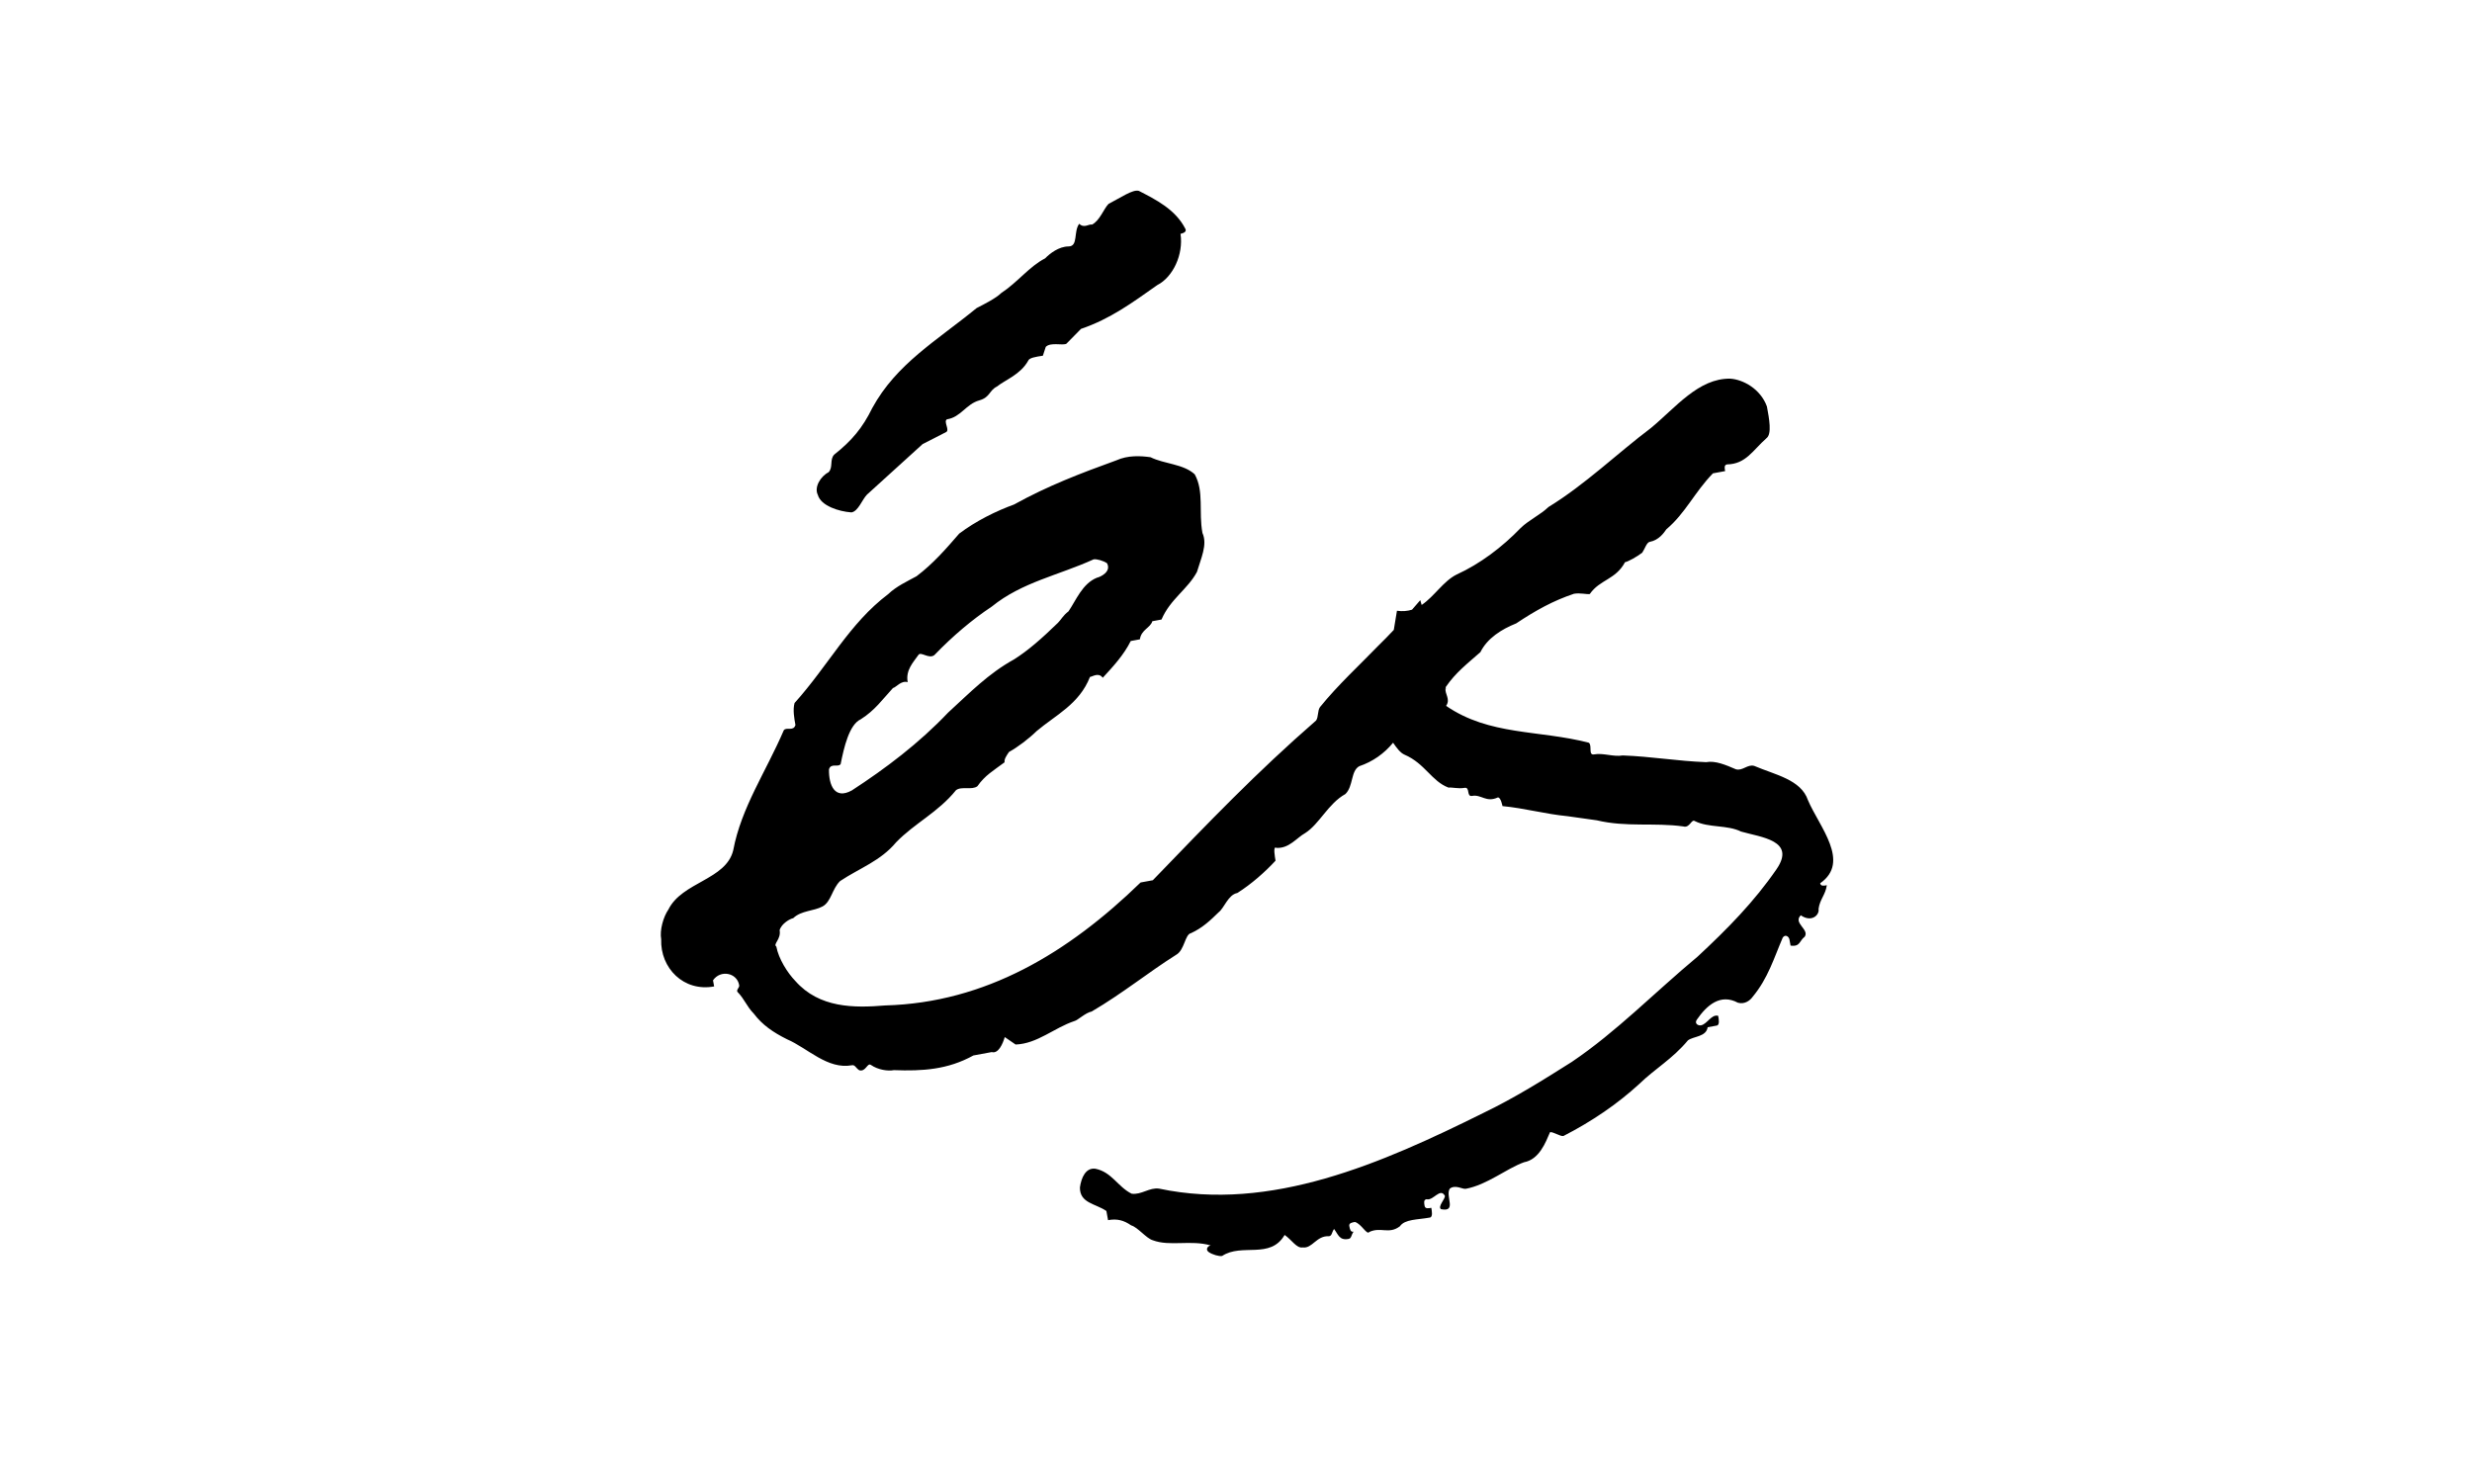 <?xml version="1.0" encoding="utf-8"?>
<!-- Generator: Adobe Illustrator 16.0.0, SVG Export Plug-In . SVG Version: 6.00 Build 0)  -->
<!DOCTYPE svg PUBLIC "-//W3C//DTD SVG 1.1//EN" "http://www.w3.org/Graphics/SVG/1.1/DTD/svg11.dtd">
<svg version="1.1" id="Ebene_1" xmlns="http://www.w3.org/2000/svg" xmlns:xlink="http://www.w3.org/1999/xlink" x="0px" y="0px"
	 width="100.06px" height="60.09px" viewBox="0 0 100.06 60.09" enable-background="new 0 0 100.06 60.09" xml:space="preserve">
<g>
	<path d="M39.64,16.208c-0.542,0.153-0.751,0.682-1.307,0.766c-0.159,0.081,0.123,0.436-0.036,0.517
		c-0.317,0.162-0.635,0.323-0.951,0.486c-0.75,0.681-1.501,1.364-2.252,2.045c-0.198,0.2-0.353,0.679-0.631,0.721
		c-0.518-0.037-1.236-0.269-1.358-0.706c-0.161-0.316,0.113-0.756,0.431-0.918c0.197-0.2,0.036-0.517,0.233-0.717
		c0.711-0.563,1.146-1.083,1.537-1.882c0.981-1.796,2.605-2.724,4.226-4.049c0.317-0.162,0.792-0.405,0.99-0.604
		c0.673-0.443,1.146-1.083,1.78-1.407c0.197-0.2,0.553-0.481,0.951-0.484s0.194-0.599,0.43-0.917
		c0.201,0.197,0.398-0.003,0.518,0.034c0.317-0.161,0.473-0.639,0.67-0.839c0.475-0.242,0.99-0.604,1.229-0.526
		c0.679,0.352,1.478,0.744,1.881,1.536c0.081,0.159-0.197,0.201-0.197,0.201c0.126,0.834-0.304,1.752-0.939,2.075
		c-1.029,0.725-1.899,1.367-3.089,1.774c-0.197,0.2-0.395,0.4-0.592,0.602c-0.159,0.081-0.637-0.074-0.834,0.126
		c-0.039,0.12-0.078,0.239-0.117,0.358c-0.278,0.042-0.557,0.084-0.595,0.204c-0.314,0.559-0.909,0.763-1.265,1.044
		C40.035,15.808,40.077,16.086,39.64,16.208z"/>
	<path d="M70.033,15.329c-1.282-0.019-2.212,1.176-3.212,2.001c-1.348,1.015-2.649,2.279-4.143,3.195
		c-0.326,0.315-0.798,0.53-1.123,0.847c-0.751,0.778-1.649,1.456-2.594,1.886c-0.536,0.266-0.899,0.882-1.416,1.232l-0.056-0.194
		c-0.111,0.128-0.222,0.256-0.334,0.385c-0.181,0.056-0.381,0.076-0.61,0.044l-0.128,0.775c-0.199,0.212-0.409,0.428-0.633,0.646
		c-0.752,0.778-1.626,1.579-2.356,2.481c-0.101,0.146-0.056,0.394-0.156,0.541c-2.425,2.11-4.354,4.13-6.609,6.466
		c-0.124,0.022-0.371,0.067-0.495,0.091c-2.929,2.844-6.266,4.866-10.338,4.978c-1.26,0.105-2.667,0.109-3.637-0.991
		c-0.316-0.325-0.677-0.897-0.769-1.393c-0.146-0.101,0.202-0.294,0.133-0.664c0.078-0.271,0.426-0.463,0.55-0.485
		c0.325-0.315,0.843-0.283,1.191-0.477c0.348-0.192,0.381-0.709,0.706-1.025c0.797-0.53,1.641-0.814,2.269-1.57
		c0.752-0.777,1.696-1.208,2.424-2.11c0.225-0.17,0.642,0.009,0.866-0.16c0.302-0.438,0.65-0.632,1.1-0.969
		c-0.023-0.125,0.078-0.271,0.179-0.418c0.348-0.191,0.797-0.531,1.122-0.848c0.775-0.654,1.719-1.083,2.155-2.188
		c0.123-0.022,0.348-0.193,0.518,0.032c0.426-0.462,0.853-0.925,1.132-1.487c0.124-0.024,0.371-0.069,0.371-0.069
		c0.055-0.394,0.426-0.462,0.504-0.733c0.124-0.022,0.247-0.045,0.371-0.068c0.357-0.834,1.055-1.218,1.435-1.928
		c0.157-0.54,0.437-1.104,0.222-1.576c-0.16-0.867,0.073-1.677-0.312-2.374c-0.462-0.426-1.227-0.413-1.79-0.693
		c-0.394-0.055-0.912-0.087-1.383,0.127c-1.439,0.522-2.754,1.021-4.147,1.79c-0.719,0.26-1.54,0.667-2.213,1.175
		c-0.527,0.609-1.054,1.218-1.728,1.727c-0.348,0.191-0.82,0.407-1.146,0.723c-1.572,1.185-2.412,2.875-3.791,4.409
		c-0.078,0.271-0.01,0.642,0.036,0.889c-0.078,0.271-0.371,0.069-0.472,0.214c-0.715,1.667-1.724,3.133-2.046,4.856
		c-0.29,1.204-2.067,1.277-2.626,2.403c-0.202,0.293-0.358,0.833-0.29,1.204c-0.042,1.159,0.906,2.136,2.143,1.907
		c-0.022-0.124-0.046-0.247-0.046-0.247c0.303-0.44,0.967-0.306,1.058,0.188c0.023,0.123-0.101,0.146-0.077,0.27
		c0.315,0.325,0.361,0.573,0.677,0.899c0.338,0.448,0.778,0.751,1.342,1.031c0.833,0.358,1.635,1.233,2.625,1.05
		c0.124-0.022,0.146,0.102,0.293,0.202c0.27,0.078,0.325-0.316,0.472-0.215c0.292,0.201,0.687,0.257,0.934,0.211
		c1.159,0.042,2.172-0.018,3.216-0.594c0.248-0.046,0.495-0.092,0.742-0.137c0.271,0.078,0.449-0.34,0.527-0.608
		c0.146,0.1,0.293,0.2,0.44,0.302c0.888-0.036,1.54-0.668,2.382-0.951c0.124-0.023,0.449-0.34,0.696-0.385
		c1.27-0.746,2.269-1.569,3.415-2.293c0.349-0.192,0.358-0.833,0.605-0.879c0.472-0.216,0.798-0.531,1.122-0.848
		c0.225-0.169,0.382-0.71,0.753-0.778c0.572-0.361,1.121-0.847,1.548-1.309c-0.021-0.124-0.114-0.619,0.033-0.518
		c0.518,0.032,0.82-0.408,1.168-0.6c0.572-0.362,0.931-1.195,1.627-1.58c0.326-0.315,0.211-0.935,0.561-1.126
		c0.546-0.184,1.012-0.515,1.369-0.951c0.144,0.21,0.293,0.412,0.463,0.484c0.834,0.358,1.094,1.077,1.782,1.334
		c0.122-0.022,0.394,0.055,0.642,0.01c0.246-0.046,0.067,0.371,0.315,0.325c0.371-0.067,0.563,0.28,1.034,0.064
		c0.125-0.022,0.192,0.349,0.192,0.349c0.912,0.088,1.724,0.321,2.634,0.409c0.395,0.055,0.789,0.11,1.182,0.166
		c1.206,0.288,2.319,0.084,3.501,0.248c0.27,0.079,0.325-0.314,0.472-0.215c0.563,0.28,1.306,0.144,1.869,0.423
		c0.81,0.234,2.239,0.354,1.433,1.526c-0.908,1.319-1.985,2.413-3.186,3.53c-1.774,1.479-3.276,3.036-5.098,4.268
		c-1.145,0.723-2.291,1.446-3.583,2.068c-4.101,2.035-8.596,4.017-13.122,3.063c-0.394-0.057-0.719,0.26-1.113,0.205
		c-0.563-0.28-0.801-0.876-1.465-1.01c-0.394-0.055-0.573,0.362-0.628,0.756c-0.009,0.642,0.632,0.651,1.071,0.954
		c0.023,0.123,0.046,0.247,0.068,0.371c0.371-0.069,0.642,0.009,0.935,0.211c0.271,0.077,0.61,0.527,0.879,0.604
		c0.688,0.258,1.531-0.025,2.341,0.208c-0.124,0.023-0.225,0.169-0.078,0.271c0.146,0.101,0.417,0.18,0.54,0.156
		c0.797-0.531,1.947,0.151,2.53-0.851c0.293,0.201,0.484,0.55,0.731,0.505c0.395,0.055,0.552-0.485,1.068-0.453
		c0.123-0.023,0.101-0.146,0.202-0.294c0.169,0.225,0.215,0.473,0.585,0.403c0.124-0.022,0.102-0.146,0.203-0.293
		c-0.124,0.023-0.146-0.101-0.17-0.225s0.101-0.146,0.225-0.169c0.271,0.077,0.485,0.55,0.587,0.403
		c0.471-0.215,0.787,0.11,1.235-0.228c0.202-0.294,0.72-0.262,1.215-0.354c0.124-0.022,0.079-0.269,0.056-0.394
		c-0.123,0.023-0.248,0.046-0.271-0.078c-0.022-0.123-0.046-0.247,0.078-0.27c0.27,0.078,0.551-0.485,0.743-0.137
		c0.021,0.123-0.304,0.438-0.157,0.54c0.665,0.134,0.157-0.54,0.358-0.834c0.225-0.169,0.517,0.033,0.641,0.01
		c0.865-0.159,1.641-0.815,2.36-1.075c0.619-0.114,0.875-0.801,1.054-1.218c0.124-0.023,0.418,0.179,0.54,0.156
		c1.169-0.6,2.191-1.301,3.065-2.102c0.652-0.632,1.349-1.016,1.977-1.771c0.225-0.169,0.741-0.137,0.798-0.531
		c0.124-0.023,0.247-0.046,0.371-0.068s0.079-0.271,0.055-0.394c-0.27-0.079-0.448,0.339-0.696,0.384
		c-0.124,0.022-0.271-0.077-0.17-0.225c0.403-0.586,0.954-1.071,1.664-0.69c0.271,0.078,0.495-0.091,0.596-0.237
		c0.628-0.756,0.861-1.567,1.22-2.4c0.102-0.146,0.247-0.045,0.271,0.078c0.022,0.124,0.045,0.247,0.045,0.247
		c0.395,0.056,0.349-0.191,0.573-0.36c0.202-0.294-0.484-0.552-0.159-0.867c0.438,0.303,0.764-0.013,0.719-0.26
		c0.055-0.395,0.279-0.563,0.335-0.957c-0.123,0.022-0.247,0.045-0.27-0.079c1.245-0.869-0.041-2.296-0.493-3.362
		c-0.284-0.843-1.342-1.031-2.176-1.39c-0.271-0.077-0.472,0.215-0.742,0.137c-0.416-0.179-0.834-0.357-1.204-0.288
		c-1.159-0.042-2.218-0.23-3.377-0.272c-0.37,0.067-0.788-0.111-1.159-0.042c-0.246,0.045-0.067-0.371-0.214-0.473
		c-2.017-0.523-4.018-0.282-5.776-1.492c0.189-0.275-0.058-0.47-0.023-0.718c0.016,0.022,0.028,0.049,0.032,0.076l-0.027-0.098
		c0.002-0.009,0.003-0.017,0.006-0.026c0.402-0.585,0.852-0.925,1.401-1.41c0.28-0.563,0.853-0.924,1.449-1.163
		c0.796-0.53,1.494-0.916,2.337-1.199c0.247-0.045,0.518,0.032,0.642,0.01c0.403-0.587,1.045-0.577,1.425-1.288
		c0.124-0.022,0.473-0.214,0.696-0.384c0.102-0.146,0.179-0.417,0.303-0.439c0.371-0.069,0.573-0.362,0.674-0.508
		c0.774-0.654,1.132-1.488,1.885-2.266c0.123-0.024,0.37-0.069,0.495-0.091c-0.024-0.125-0.047-0.248,0.077-0.271
		c0.766-0.013,1.045-0.576,1.596-1.061c0.225-0.169,0.11-0.788,0.018-1.283C71.262,15.742,70.552,15.361,70.033,15.329z
		 M33.555,31.146c0.078-0.271,0.371-0.068,0.472-0.215c0.133-0.665,0.344-1.599,0.816-1.814c0.573-0.362,0.875-0.801,1.302-1.264
		c0.124-0.022,0.326-0.315,0.596-0.238c-0.091-0.494,0.234-0.811,0.436-1.104c0.101-0.146,0.417,0.179,0.642,0.01
		c0.752-0.779,1.526-1.434,2.324-1.964c1.224-0.993,2.708-1.267,4.124-1.913c0.124-0.022,0.394,0.056,0.541,0.156
		c0.192,0.349-0.28,0.563-0.404,0.586c-0.596,0.238-0.852,0.925-1.155,1.364c-0.225,0.17-0.299,0.339-0.426,0.463
		c-0.651,0.632-1.201,1.117-1.774,1.479c-1.045,0.576-1.796,1.355-2.672,2.156c-1.178,1.242-2.525,2.257-3.896,3.15
		C33.784,32.382,33.546,31.787,33.555,31.146z"/>
</g>
</svg>
